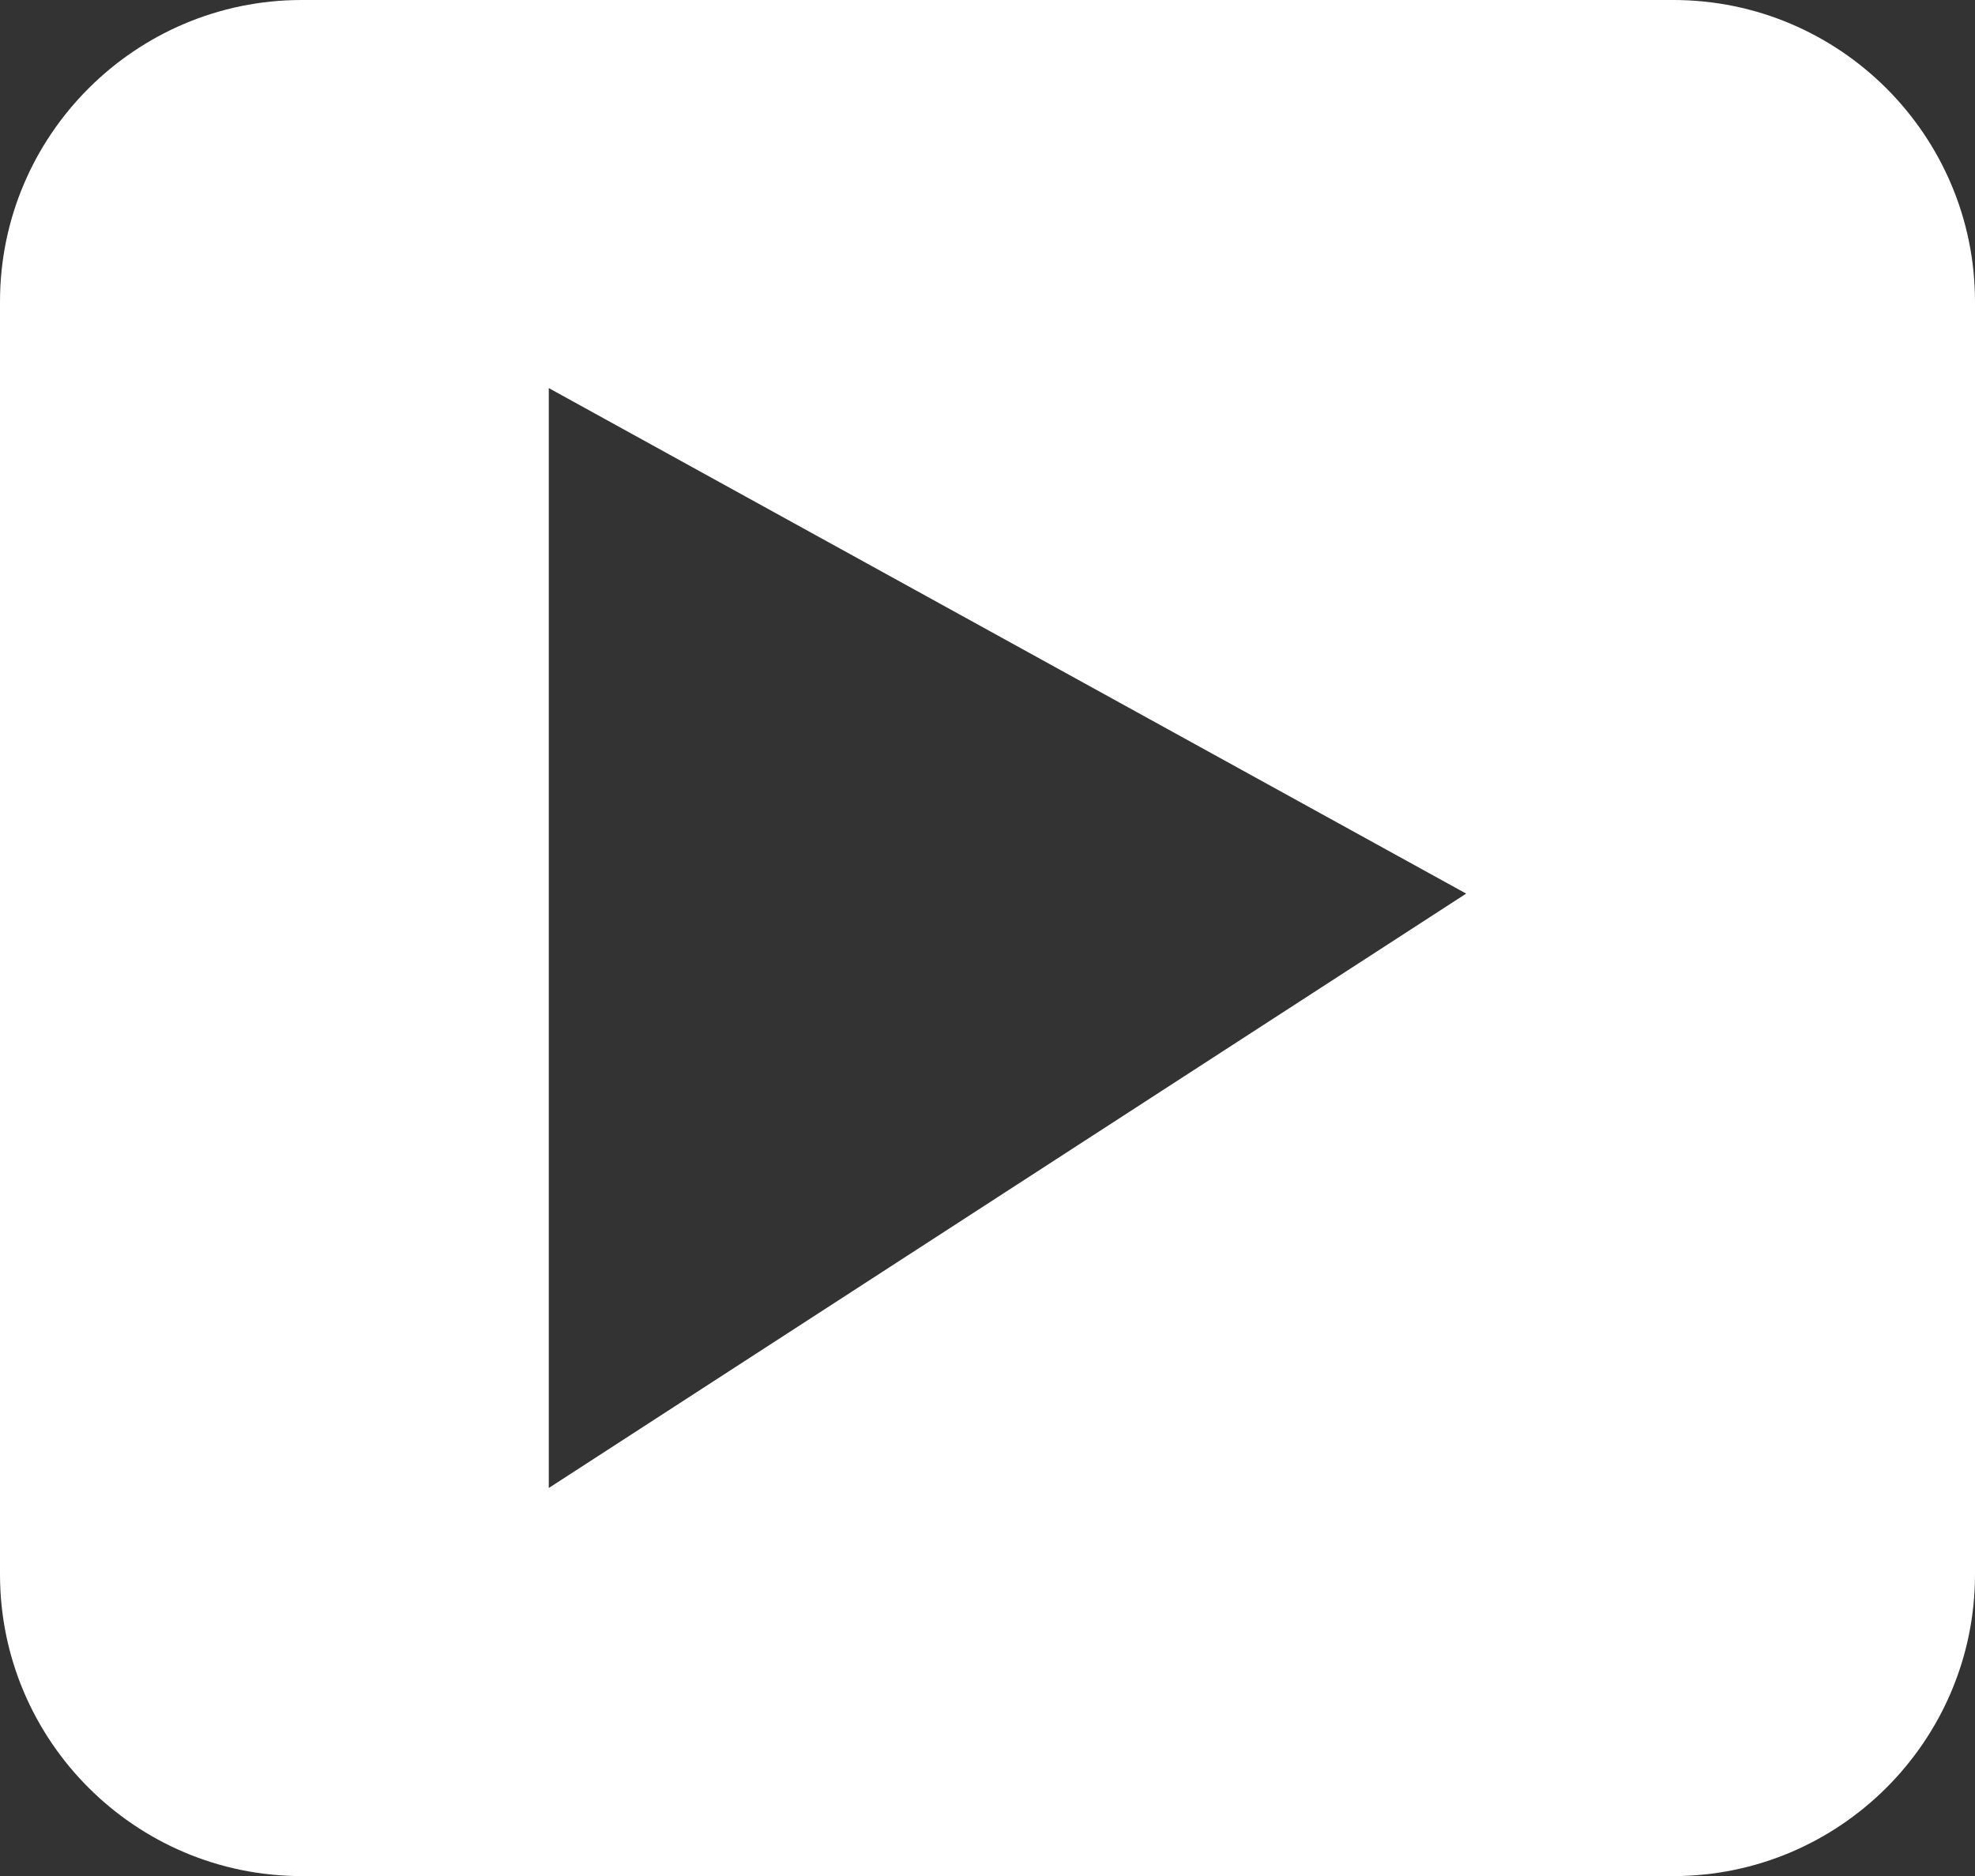 <?xml version="1.0" encoding="UTF-8"?>
<svg id="_レイヤー_2" data-name="レイヤー 2" xmlns="http://www.w3.org/2000/svg" viewBox="0 0 24.22 23.01">
  <rect x="0" y="0" width="24.22" height="23.01" fill="#333333" stroke="none"/>
  <defs>
    <style>
      .cls-1 {
        fill: #fff;
      }
    </style>
  </defs>
  <g id="_レイヤー_2-2" data-name=" レイヤー 2">
    <g id="_レイヤー_1-2" data-name=" レイヤー 1-2">
      <path class="cls-1" d="M20.52,0H3.7C1.66,0,0,1.66,0,3.7v15.61c0,2.04,1.66,3.7,3.7,3.7h16.82c2.04,0,3.7-1.66,3.7-3.7V3.7c0-2.04-1.66-3.7-3.7-3.7ZM6.73,18.25V4.76l11.25,6.2s-11.25,7.29-11.25,7.29Z"/>
    </g>
  </g>
</svg>